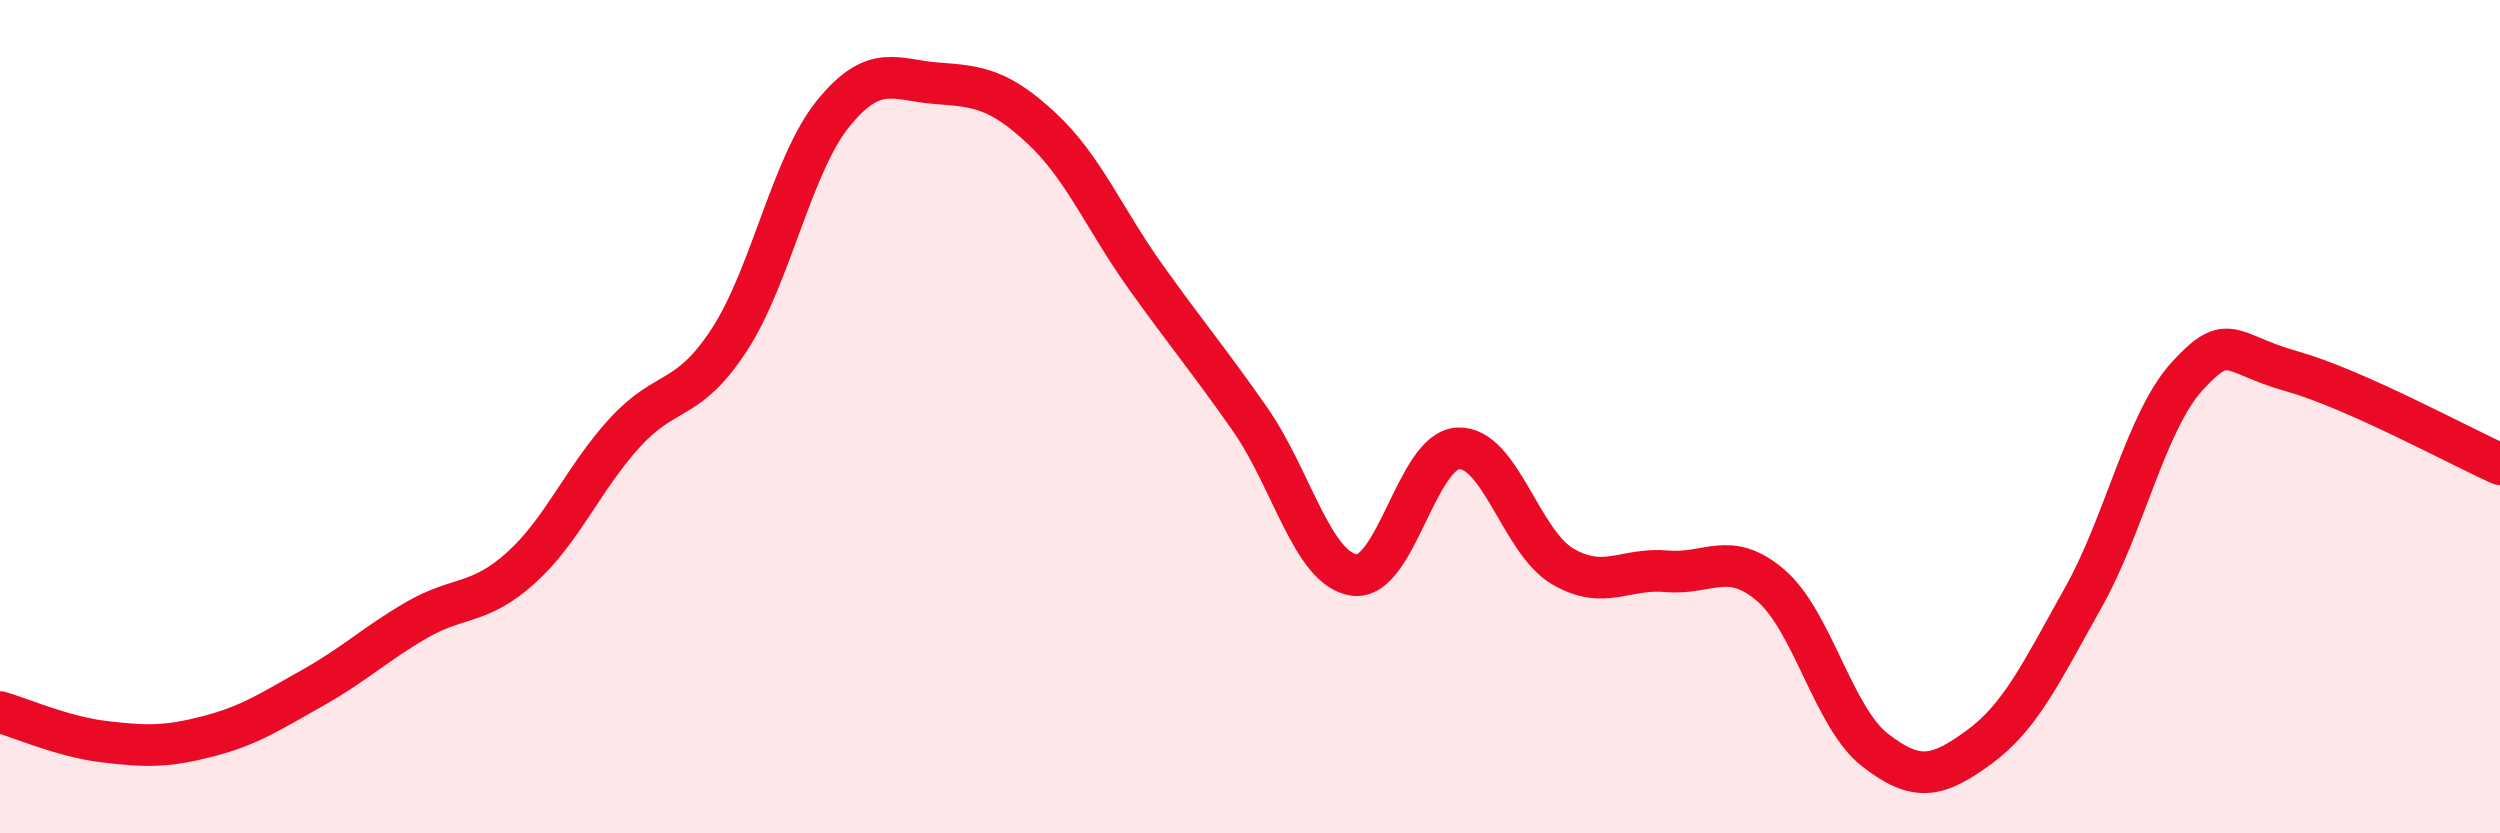 
    <svg width="60" height="20" viewBox="0 0 60 20" xmlns="http://www.w3.org/2000/svg">
      <path
        d="M 0,17.09 C 0.5,17.23 1.5,17.68 2.5,17.8 C 3.5,17.92 4,17.93 5,17.67 C 6,17.41 6.5,17.07 7.5,16.51 C 8.5,15.95 9,15.46 10,14.88 C 11,14.3 11.5,14.53 12.5,13.63 C 13.5,12.73 14,11.47 15,10.38 C 16,9.29 16.5,9.69 17.5,8.16 C 18.5,6.63 19,3.95 20,2.72 C 21,1.49 21.5,1.93 22.5,2 C 23.5,2.07 24,2.15 25,3.08 C 26,4.01 26.5,5.25 27.5,6.65 C 28.5,8.05 29,8.63 30,10.06 C 31,11.49 31.5,13.66 32.5,13.8 C 33.5,13.94 34,10.8 35,10.76 C 36,10.72 36.5,13 37.5,13.59 C 38.5,14.18 39,13.62 40,13.71 C 41,13.8 41.5,13.19 42.5,14.05 C 43.5,14.91 44,17.22 45,18 C 46,18.78 46.5,18.66 47.5,17.93 C 48.5,17.2 49,16.12 50,14.34 C 51,12.56 51.5,10.11 52.5,9.02 C 53.5,7.93 53.5,8.49 55,8.91 C 56.5,9.33 59,10.69 60,11.14L60 20L0 20Z"
        fill="#EB0A25"
        opacity="0.1"
        stroke-linecap="round"
        stroke-linejoin="round"
      />
      <path
        d="M 0,17.09 C 0.5,17.23 1.5,17.68 2.5,17.8 C 3.5,17.92 4,17.93 5,17.67 C 6,17.41 6.5,17.07 7.5,16.51 C 8.5,15.95 9,15.46 10,14.88 C 11,14.3 11.5,14.53 12.5,13.63 C 13.5,12.73 14,11.47 15,10.38 C 16,9.29 16.5,9.69 17.5,8.16 C 18.5,6.63 19,3.95 20,2.72 C 21,1.49 21.5,1.93 22.5,2 C 23.5,2.07 24,2.15 25,3.08 C 26,4.01 26.5,5.25 27.5,6.65 C 28.5,8.05 29,8.63 30,10.06 C 31,11.49 31.5,13.66 32.5,13.8 C 33.5,13.94 34,10.8 35,10.76 C 36,10.72 36.5,13 37.5,13.59 C 38.5,14.18 39,13.62 40,13.71 C 41,13.8 41.5,13.19 42.5,14.05 C 43.5,14.91 44,17.22 45,18 C 46,18.78 46.5,18.66 47.5,17.93 C 48.5,17.2 49,16.12 50,14.34 C 51,12.56 51.5,10.11 52.5,9.02 C 53.5,7.93 53.5,8.49 55,8.91 C 56.5,9.33 59,10.69 60,11.14"
        stroke="#EB0A25"
        stroke-width="1"
        fill="none"
        stroke-linecap="round"
        stroke-linejoin="round"
      />
    </svg>
  